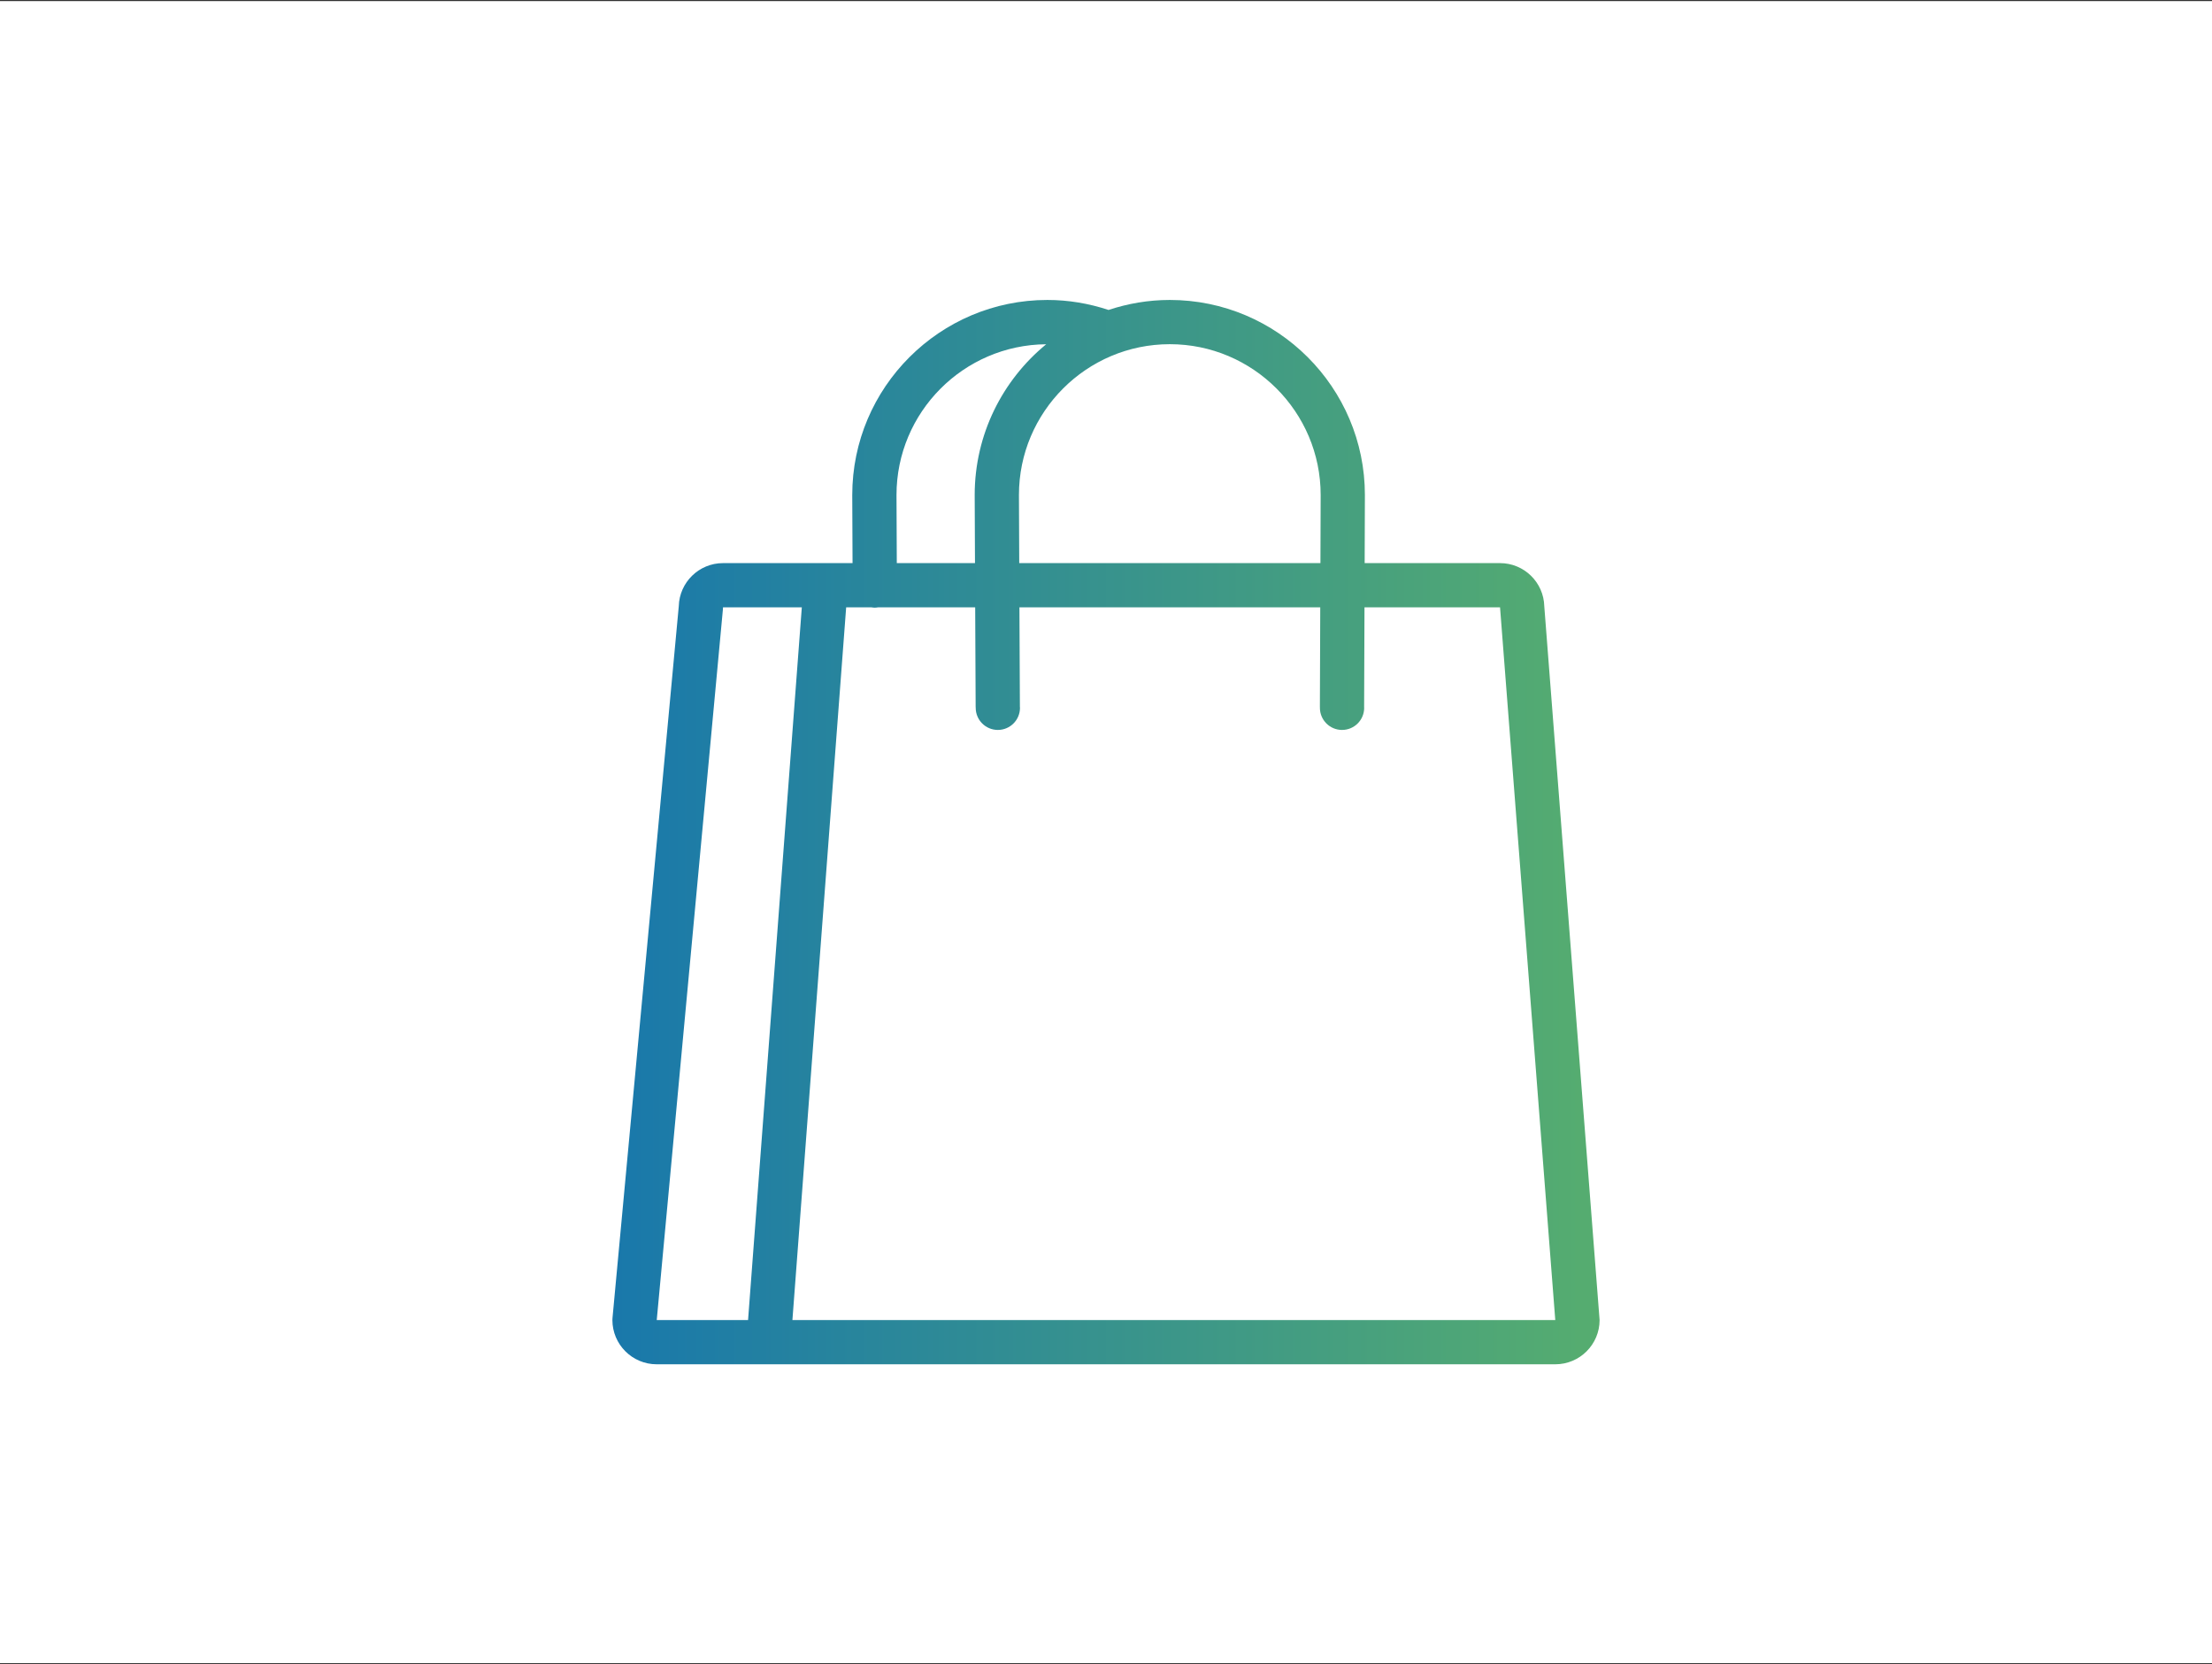 <?xml version="1.0" encoding="utf-8"?>
<!-- Generator: Adobe Illustrator 16.0.0, SVG Export Plug-In . SVG Version: 6.00 Build 0)  -->
<!DOCTYPE svg PUBLIC "-//W3C//DTD SVG 1.1//EN" "http://www.w3.org/Graphics/SVG/1.1/DTD/svg11.dtd">
<svg version="1.1" id="Layer_1" xmlns="http://www.w3.org/2000/svg" xmlns:xlink="http://www.w3.org/1999/xlink" x="0px" y="0px"
	 width="200px" height="150.5px" viewBox="0 0 200 150.5" enable-background="new 0 0 200 150.5" xml:space="preserve">
<rect x="0" y="0" width="200" height="150.5" fill="#333333" stroke="none"/>
<rect x="-0.066" y="0.098" fill="#FFFFFF" width="200.133" height="150.304"/>
<g>
	<linearGradient id="SVGID_1_" gradientUnits="userSpaceOnUse" x1="55.371" y1="75.251" x2="144.629" y2="75.251">
		<stop  offset="0" style="stop-color:#1978AB"/>
		<stop  offset="1" style="stop-color:#56AD6F"/>
	</linearGradient>
	<path fill="url(#SVGID_1_)" d="M139.628,54.833c-0.049-2.164-1.824-3.909-3.999-3.909h-12.242c0.012-3.308,0.021-5.989,0.021-6.158
		c0-9.727-7.913-17.64-17.64-17.64c-1.937,0-3.795,0.325-5.539,0.904c-1.78-0.589-3.636-0.904-5.531-0.904
		c-9.727,0-17.641,7.913-17.641,17.64c0,0.205,0.012,2.873,0.027,6.158H65.371c-2.169,0-3.94,1.735-3.998,3.892l-5.993,64.374
		l-0.009,0.186c0,2.205,1.795,4,4,4h81.258c2.205,0,4-1.795,4-4L139.628,54.833z M105.769,31.126c7.521,0,13.64,6.119,13.64,13.64
		c0,0.169-0.01,2.851-0.021,6.158H92.155c-0.015-3.284-0.027-5.953-0.027-6.158C92.128,37.245,98.247,31.126,105.769,31.126z
		 M94.592,31.132c-3.943,3.237-6.464,8.146-6.464,13.634c0,0.205,0.013,2.874,0.027,6.158h-7.07
		c-0.015-3.284-0.027-5.953-0.027-6.158C81.058,37.28,87.12,31.189,94.592,31.132z M59.38,119.375l5.982-64.266l0.009-0.186h7.126
		l-4.86,64.451H59.38z M71.647,119.375l4.86-64.451h2.29c0.097,0.014,0.194,0.029,0.296,0.029c0.003,0,0.006,0,0.01,0
		c0.097,0,0.189-0.016,0.282-0.029h8.788c0.021,4.61,0.042,9.049,0.042,9.049h0.009c0,0.012-0.004,0.023-0.004,0.035
		c0,1.105,0.896,2.002,2.002,2.002s2.001-0.896,2.001-2.002c0-0.027-0.007-0.054-0.008-0.082c-0.002-0.293-0.021-4.561-0.042-9.002
		h27.199c-0.017,4.603-0.033,9.032-0.033,9.032h0.008c-0.001,0.018-0.006,0.034-0.006,0.052c0,1.105,0.896,2.002,2.002,2.002
		s2.001-0.896,2.001-2.002c0-0.016-0.004-0.029-0.005-0.045c0.001-0.088,0.017-4.477,0.033-9.039h12.256l4.994,64.451H71.647z"/>
</g>
</svg>

